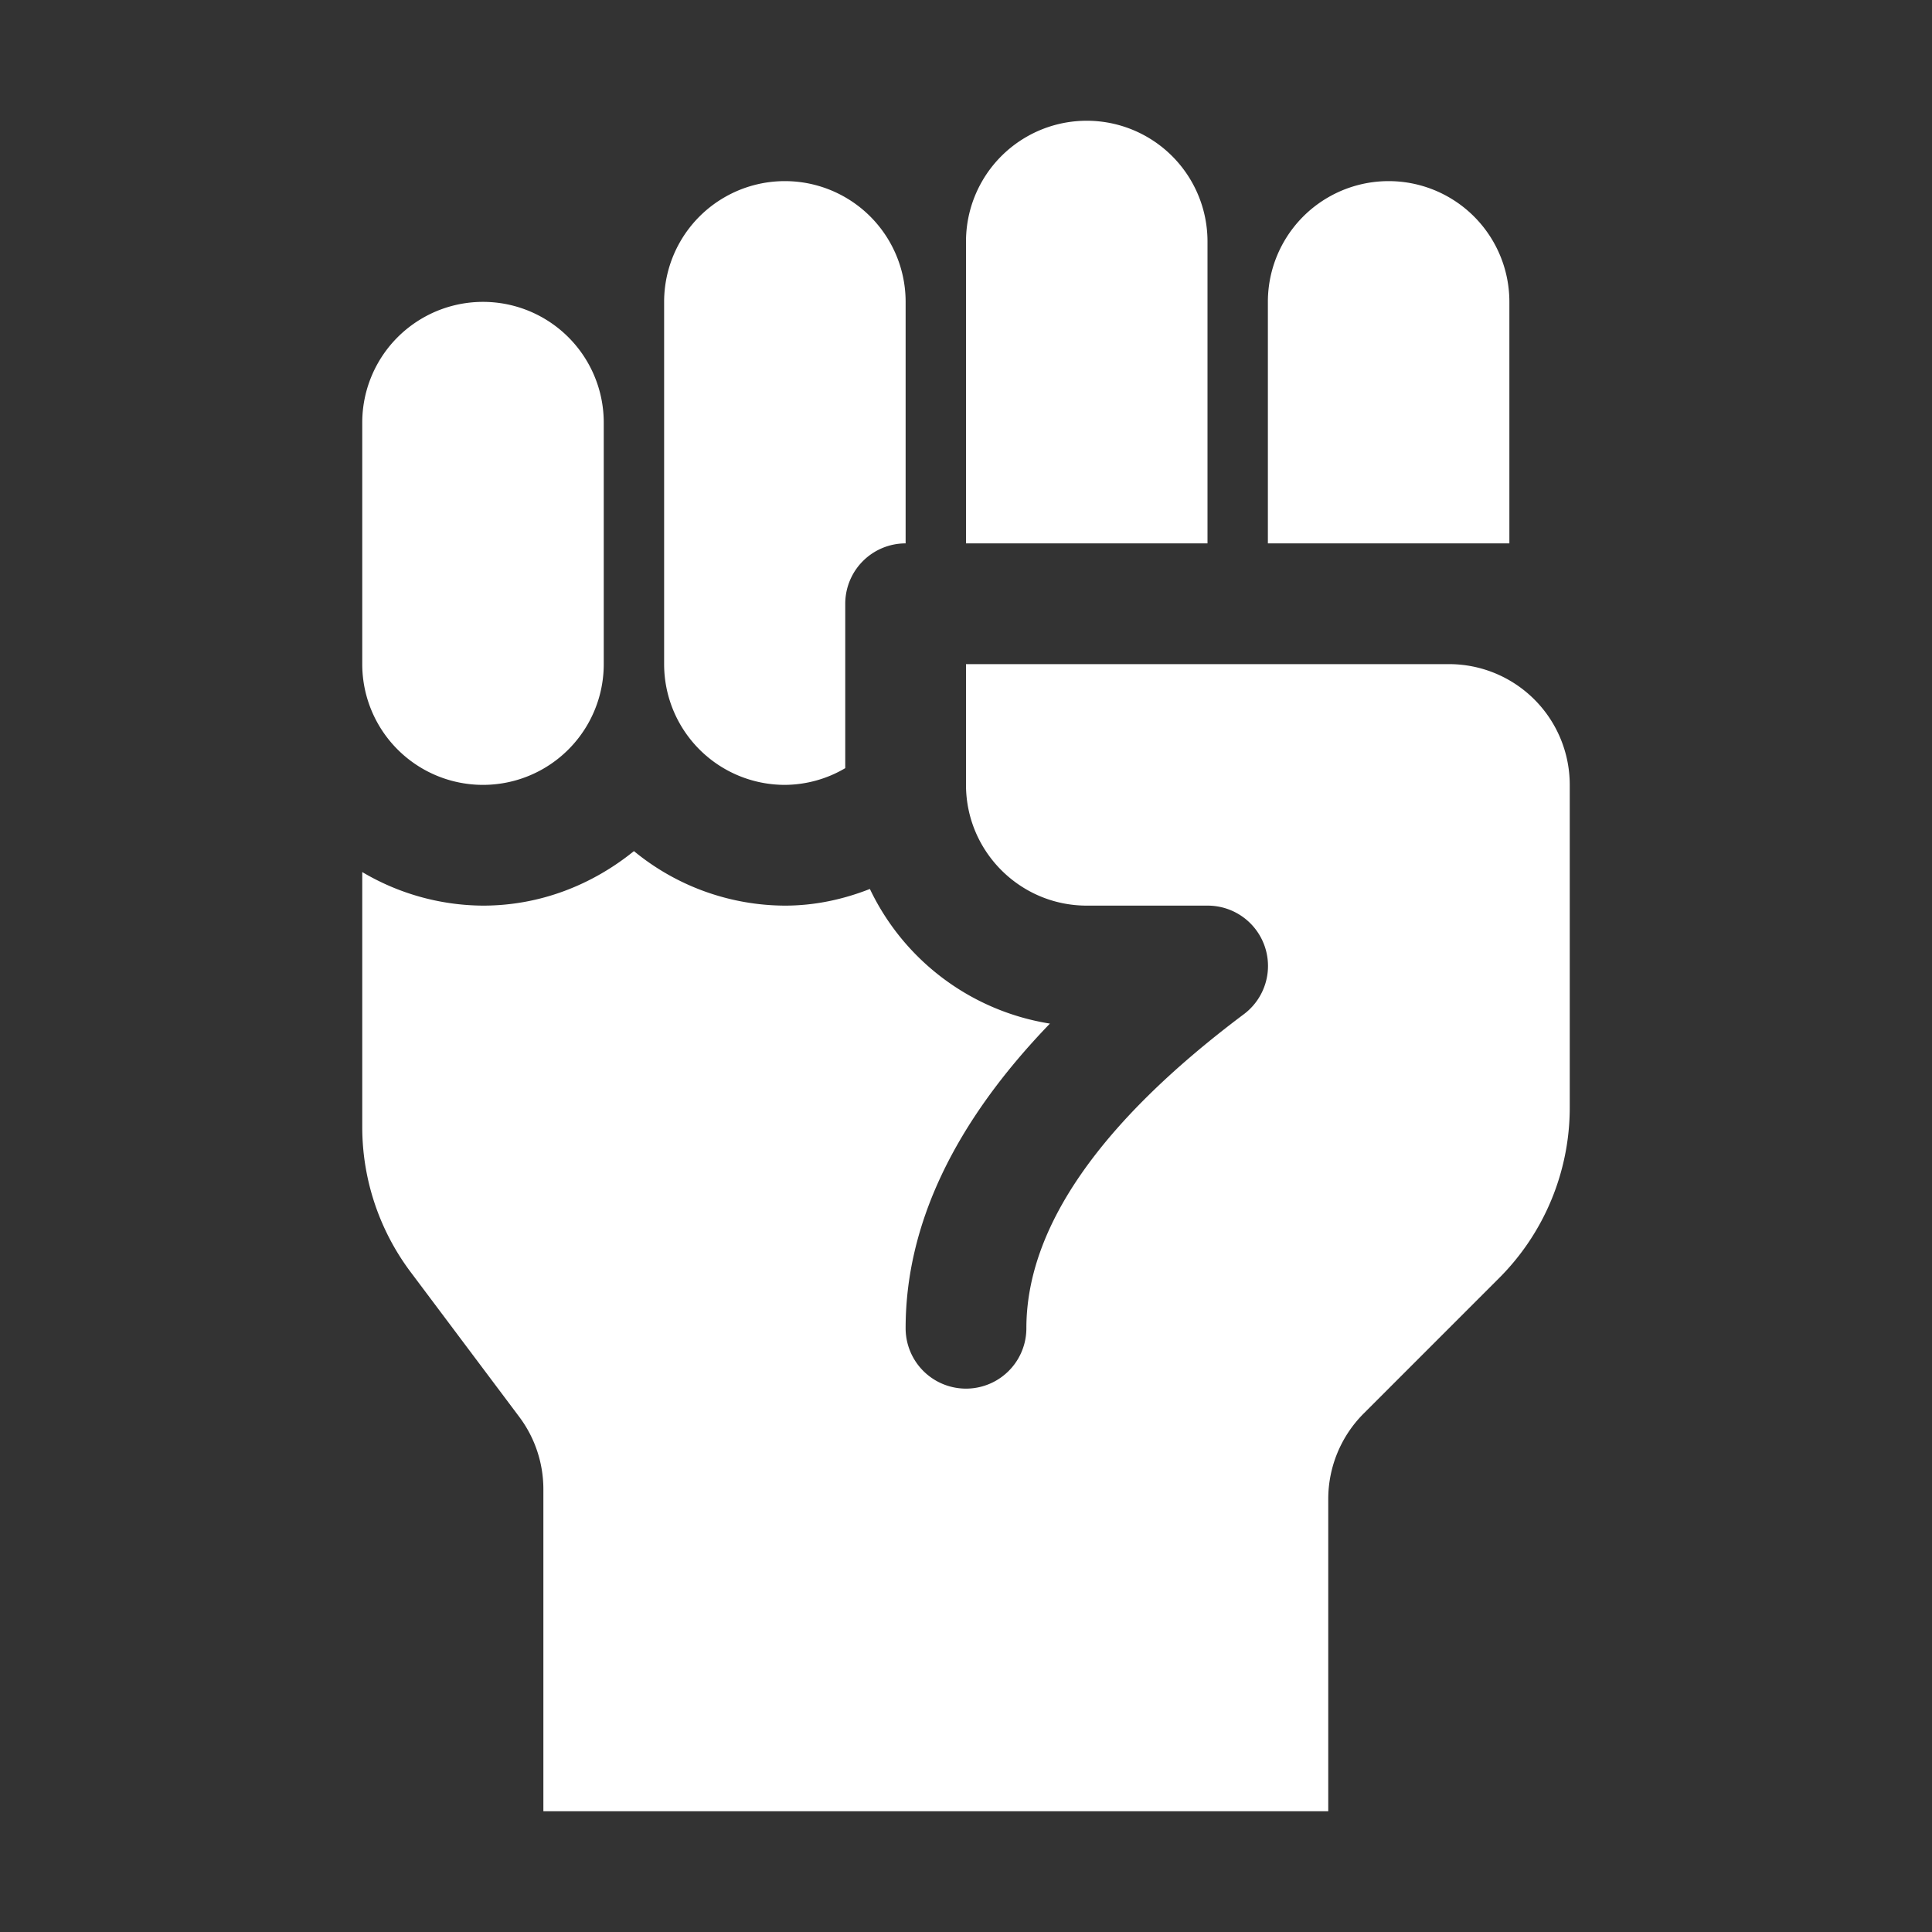 <svg xmlns="http://www.w3.org/2000/svg" version="1.1" xmlns:xlink="http://www.w3.org/1999/xlink" width="512" height="512" x="0" y="0" viewBox="0 0 32 32" style="enable-background:new 0 0 512 512" xml:space="preserve" class=""><rect x="0" y="0" width="32" height="32" fill="#333333" stroke="none"/><g><path d="M6 11V7a2 2 0 1 1 4 0v4a2 2 0 1 1-4 0zM20 9h-4V4a2 2 0 1 1 4 0zM25 9h-4V5a2 2 0 1 1 4 0zM26 13v5.343a3.995 3.995 0 0 1-1.172 2.828l-2.243 2.243A2.004 2.004 0 0 0 22 24.828V30H9v-5.333c0-.433-.14-.854-.4-1.2l-1.8-2.4a4.002 4.002 0 0 1-.8-2.4v-4.223A3.959 3.959 0 0 0 8 15c.951 0 1.813-.347 2.5-.903A3.958 3.958 0 0 0 13 15c.499 0 .97-.104 1.408-.276a4 4 0 0 0 2.982 2.23C15.802 18.6 15 20.29 15 22a1 1 0 1 0 2 0c0-1.659 1.211-3.408 3.6-5.2A.999.999 0 0 0 20 15h-2c-1.103 0-2-.897-2-2v-2h8a2 2 0 0 1 2 2z" fill="#ffffff" opacity="1" data-original="#000000" class=""></path><path d="M11 11V5a2 2 0 1 1 4 0v4a1 1 0 0 0-1 1v2.723A1.987 1.987 0 0 1 13 13a2 2 0 0 1-2-2z" fill="#ffffff" opacity="1" data-original="#000000" class=""></path></g></svg>